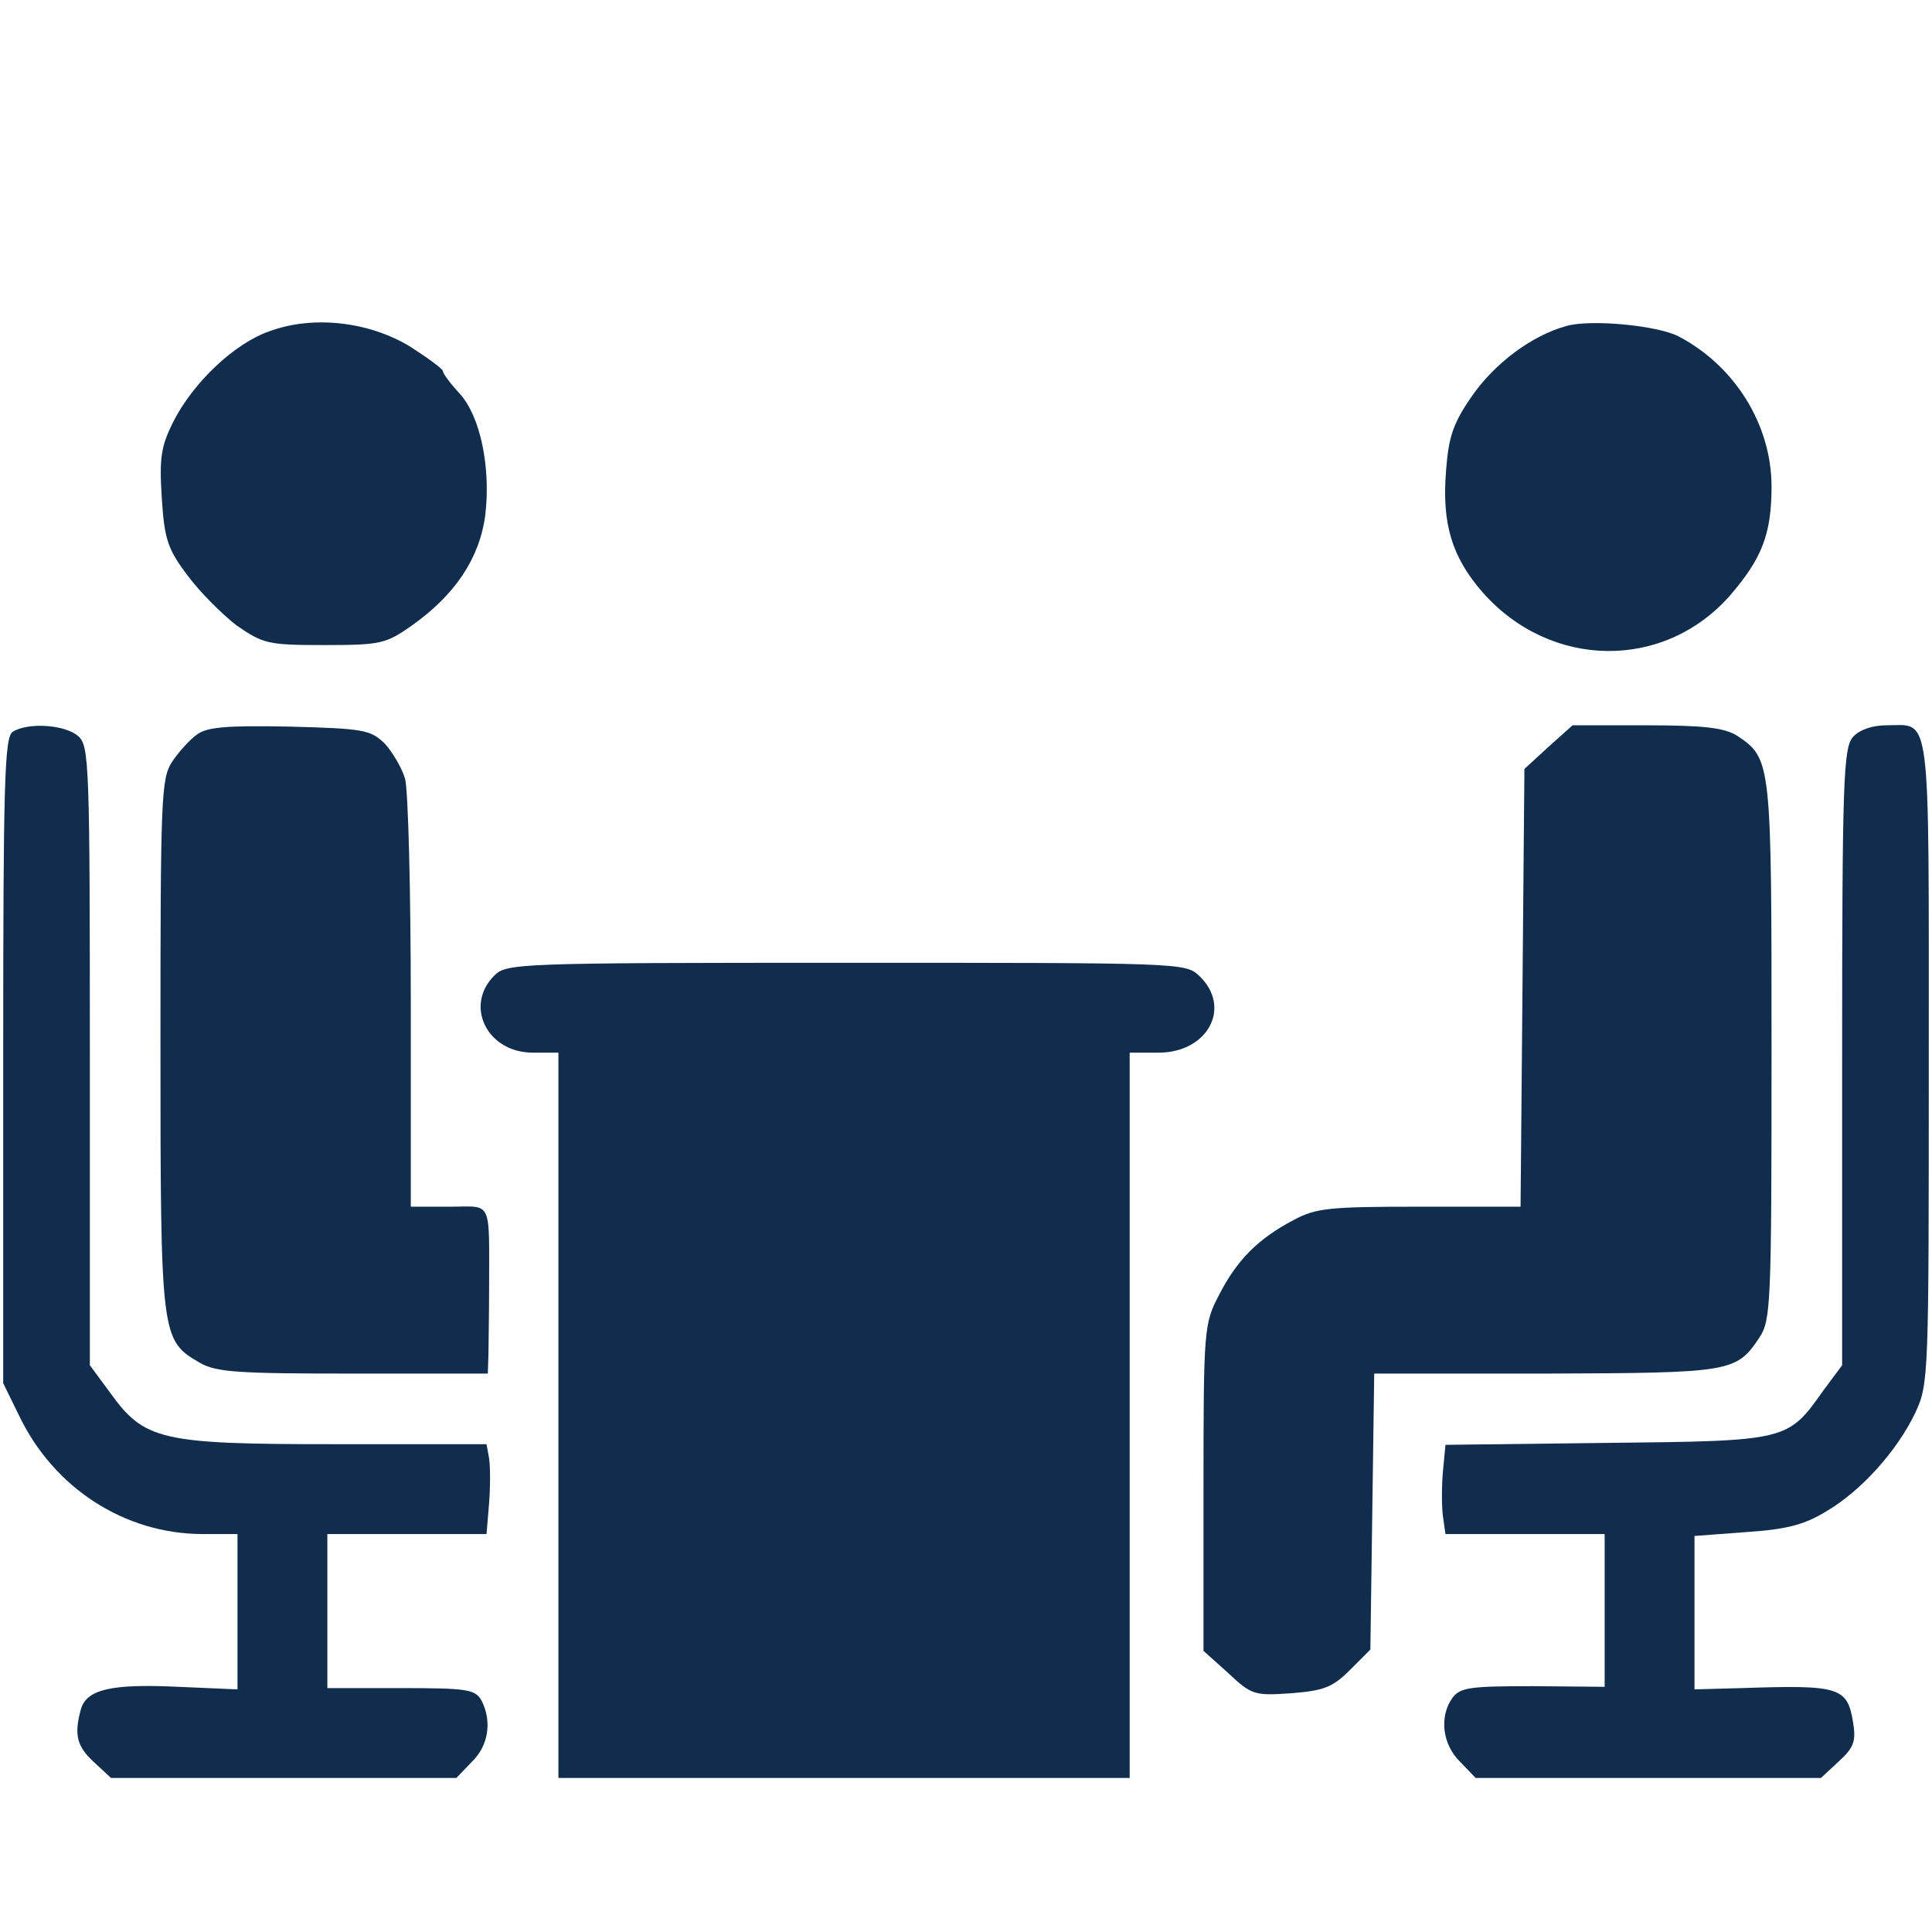<?xml version="1.0" standalone="no"?>
<!DOCTYPE svg PUBLIC "-//W3C//DTD SVG 20010904//EN"
 "http://www.w3.org/TR/2001/REC-SVG-20010904/DTD/svg10.dtd">
<svg version="1.0" xmlns="http://www.w3.org/2000/svg"
 width="301pt" height="301pt" viewBox="0 0 301 301"
 preserveAspectRatio="xMidYMid meet">

<g transform="translate(0,301) scale(0.1,-0.1)"
fill="#112D4E" stroke="none">
<path d="M420 2494 c-55 -19 -119 -80 -150 -141 -19 -38 -22 -56 -18 -118 4
-64 9 -80 39 -120 19 -26 54 -61 77 -79 42 -29 49 -31 137 -31 88 0 96 2 136
30 68 48 106 105 115 172 9 76 -8 155 -40 190 -14 15 -26 31 -26 35 0 3 -23
20 -51 38 -64 39 -151 49 -219 24z"/>
<path d="M2440 2502 c-54 -15 -111 -58 -146 -108 -30 -43 -37 -64 -41 -116 -7
-84 9 -136 57 -191 106 -120 283 -122 386 -4 49 57 64 95 64 169 0 96 -57 188
-145 234 -33 17 -137 27 -175 16z"/>
<path d="M20 1870 c-13 -8 -15 -76 -15 -512 l0 -503 24 -49 c54 -114 165 -186
287 -186 l54 0 0 -121 0 -121 -92 4 c-105 5 -143 -4 -152 -35 -11 -40 -6 -58
20 -82 l27 -25 269 0 269 0 24 25 c26 25 32 63 15 96 -10 17 -22 19 -125 19
l-115 0 0 120 0 120 124 0 124 0 4 48 c2 26 2 57 0 70 l-4 22 -237 0 c-272 0
-296 6 -350 81 l-31 42 0 482 c0 454 -1 483 -18 498 -20 18 -78 22 -102 7z"/>
<path d="M306 1865 c-11 -8 -28 -27 -38 -42 -17 -26 -18 -58 -18 -441 0 -456
1 -460 61 -495 26 -15 59 -17 240 -17 l209 0 1 30 c0 17 1 62 1 100 0 144 6
130 -62 130 l-60 0 0 318 c0 174 -4 331 -9 349 -5 17 -20 42 -32 55 -22 21
-33 23 -149 26 -99 2 -129 -1 -144 -13z"/>
<path d="M2412 1846 l-37 -34 -3 -341 -3 -341 -157 0 c-141 0 -162 -2 -197
-21 -55 -29 -88 -62 -116 -117 -23 -44 -24 -52 -24 -300 l0 -254 39 -35 c36
-34 41 -35 98 -31 50 4 64 9 91 36 l32 32 3 215 3 215 267 0 c289 1 297 2 333
56 18 27 19 51 19 447 0 452 0 455 -54 491 -20 12 -50 16 -141 16 l-115 0 -38
-34z"/>
<path d="M2887 1862 c-15 -17 -17 -66 -17 -499 l0 -480 -29 -39 c-56 -79 -55
-79 -338 -82 l-251 -3 -4 -42 c-2 -23 -2 -54 0 -69 l4 -28 124 0 124 0 0 -119
0 -119 -112 1 c-97 0 -113 -2 -125 -18 -21 -29 -16 -73 12 -100 l24 -25 269 0
269 0 28 26 c23 21 27 31 22 61 -9 55 -22 58 -174 53 l-73 -2 0 120 0 119 80
6 c61 4 90 11 123 31 56 32 113 96 141 155 21 45 21 56 21 549 0 556 4 522
-66 522 -22 0 -42 -7 -52 -18z"/>
<path d="M770 1490 c-47 -47 -11 -120 60 -120 l40 0 0 -565 0 -565 445 0 445
0 0 565 0 565 45 0 c77 0 115 71 63 120 -21 20 -32 20 -550 20 -515 0 -529 -1
-548 -20z"/>
</g>
</svg>
